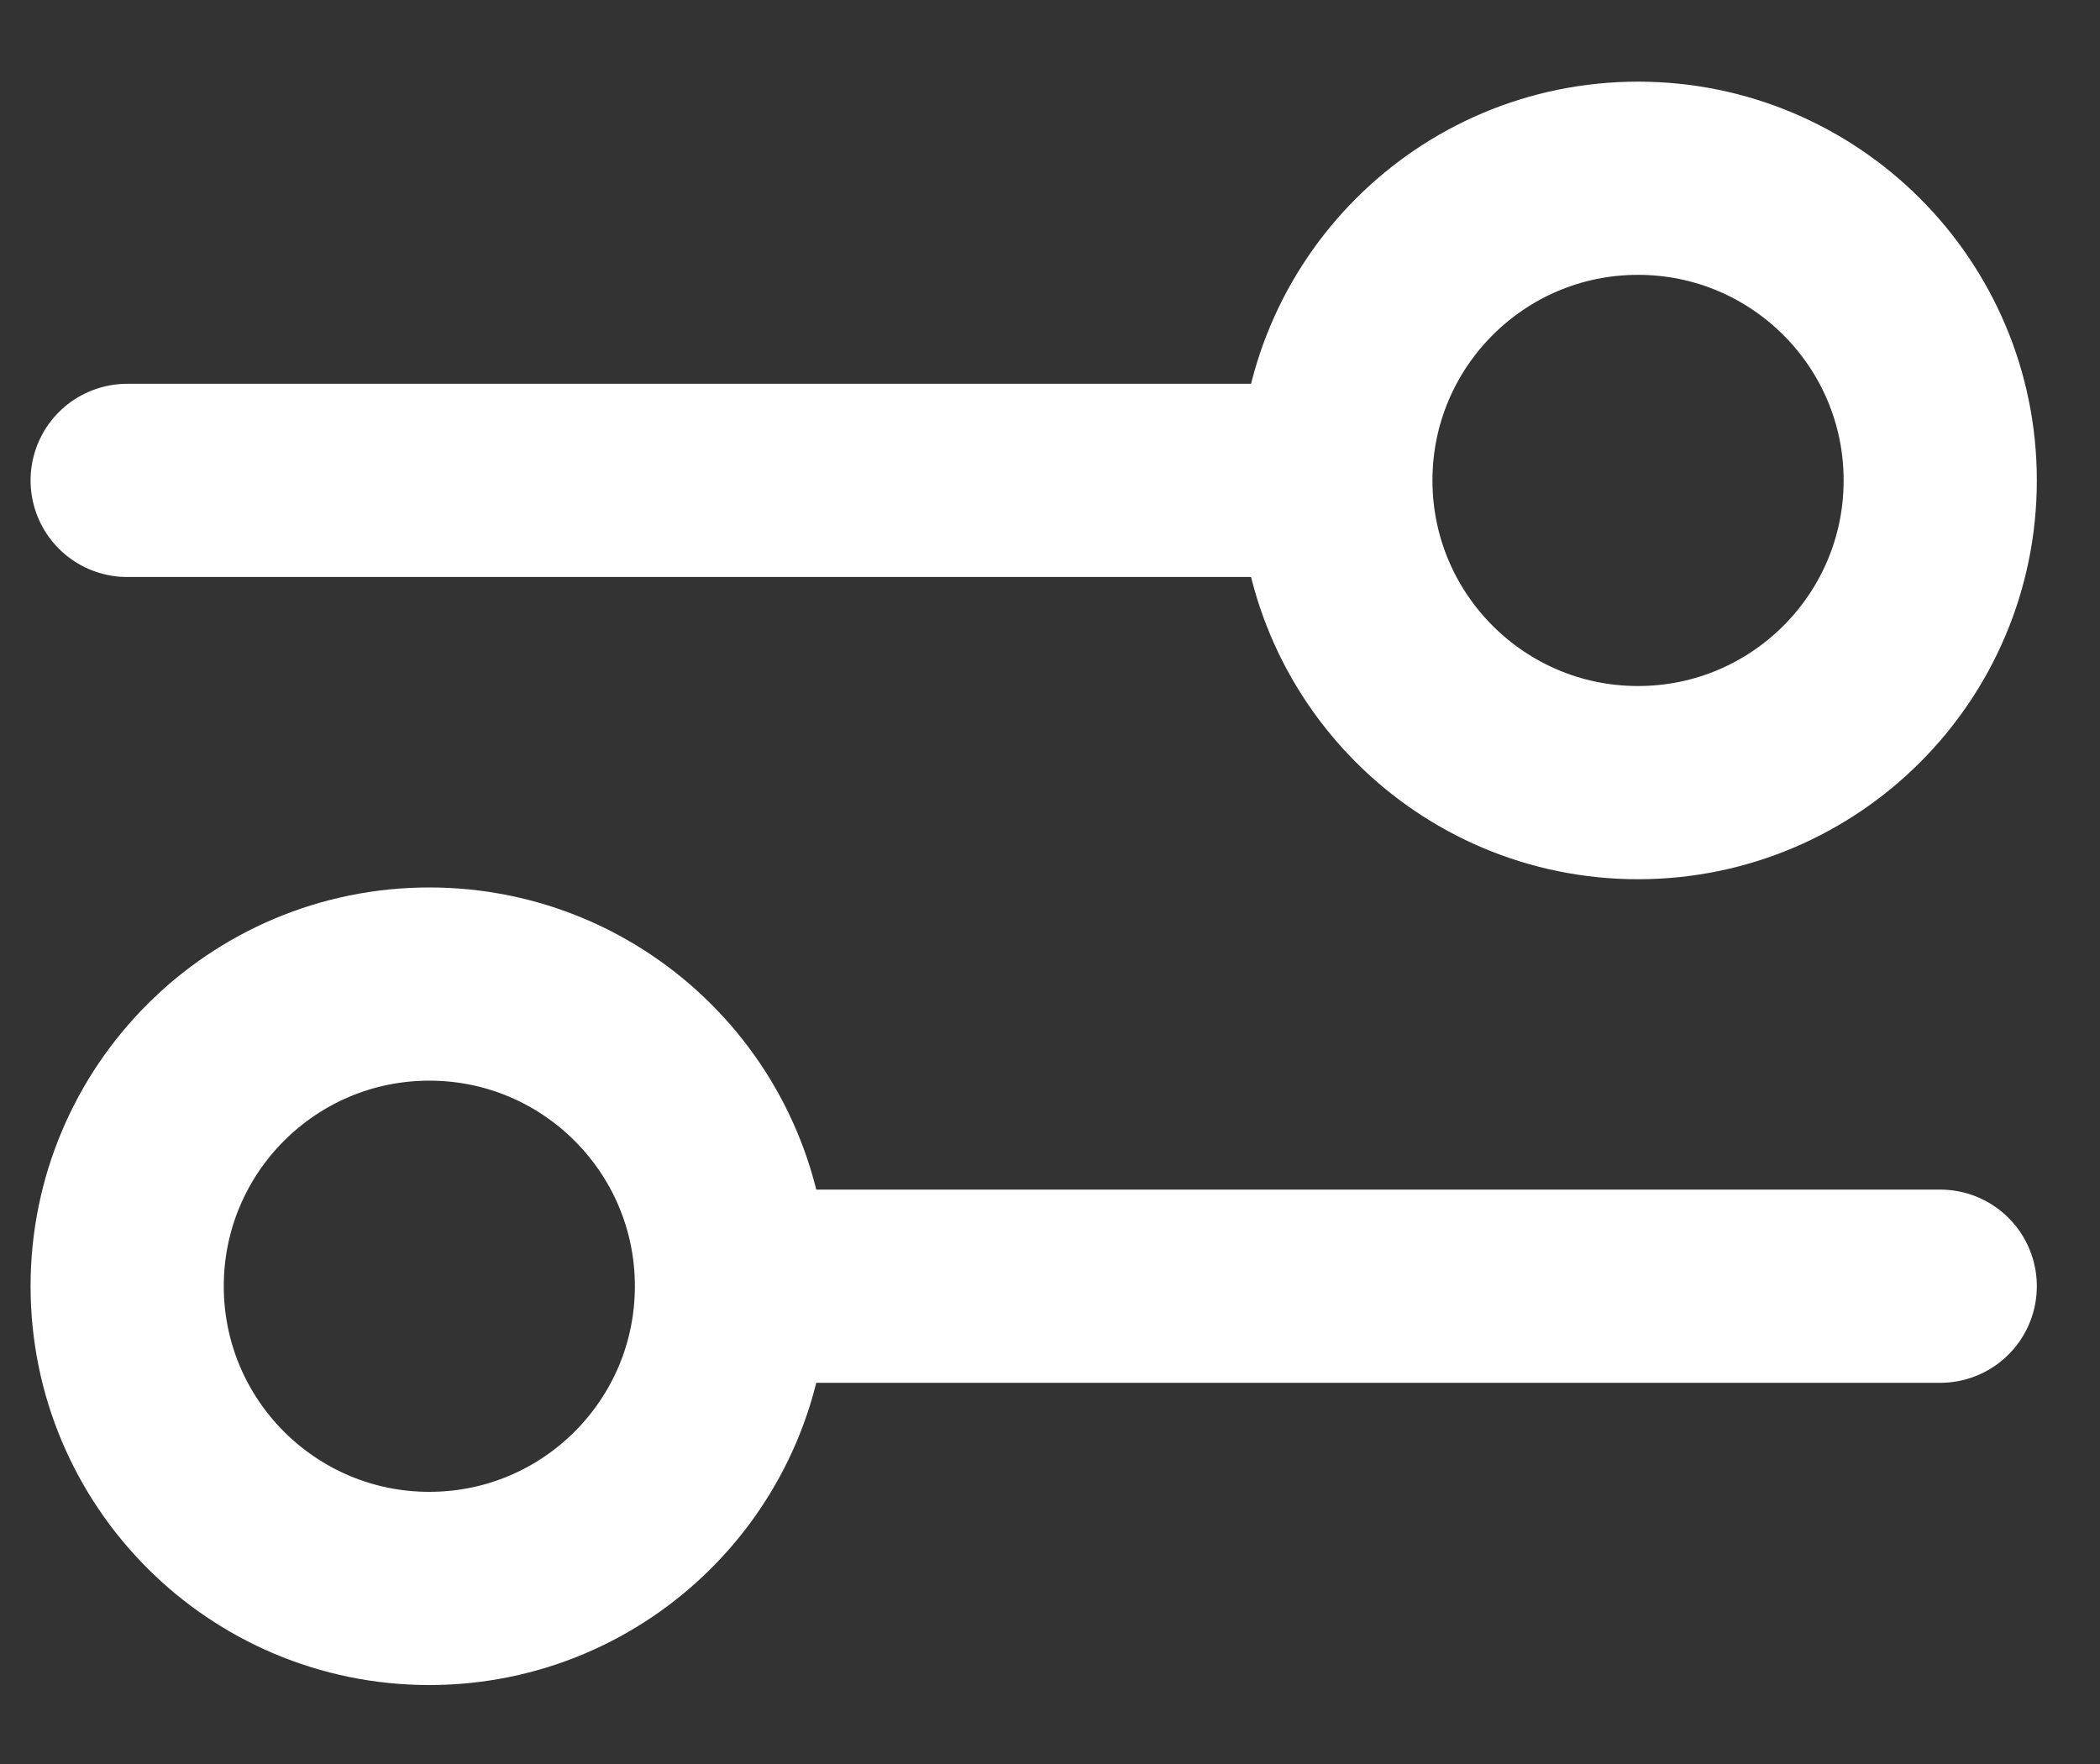 <svg width="25" height="21" viewBox="0 0 25 21" fill="none" xmlns="http://www.w3.org/2000/svg">
<rect x="0" y="0" width="25" height="21" fill="#333333" stroke="none"/>
<path d="M1.514 5.719L15.903 5.719M15.903 5.719C15.903 7.706 17.514 9.317 19.5 9.317C21.487 9.317 23.098 7.706 23.098 5.719C23.098 3.733 21.487 2.122 19.5 2.122C17.514 2.122 15.903 3.733 15.903 5.719ZM8.708 15.312L23.098 15.312M8.708 15.312C8.708 17.299 7.098 18.91 5.111 18.91C3.124 18.91 1.514 17.299 1.514 15.312C1.514 13.326 3.124 11.715 5.111 11.715C7.098 11.715 8.708 13.326 8.708 15.312Z" stroke="#FFFFFF" stroke-width="2.3" stroke-linecap="round" stroke-linejoin="round"/>
</svg>
